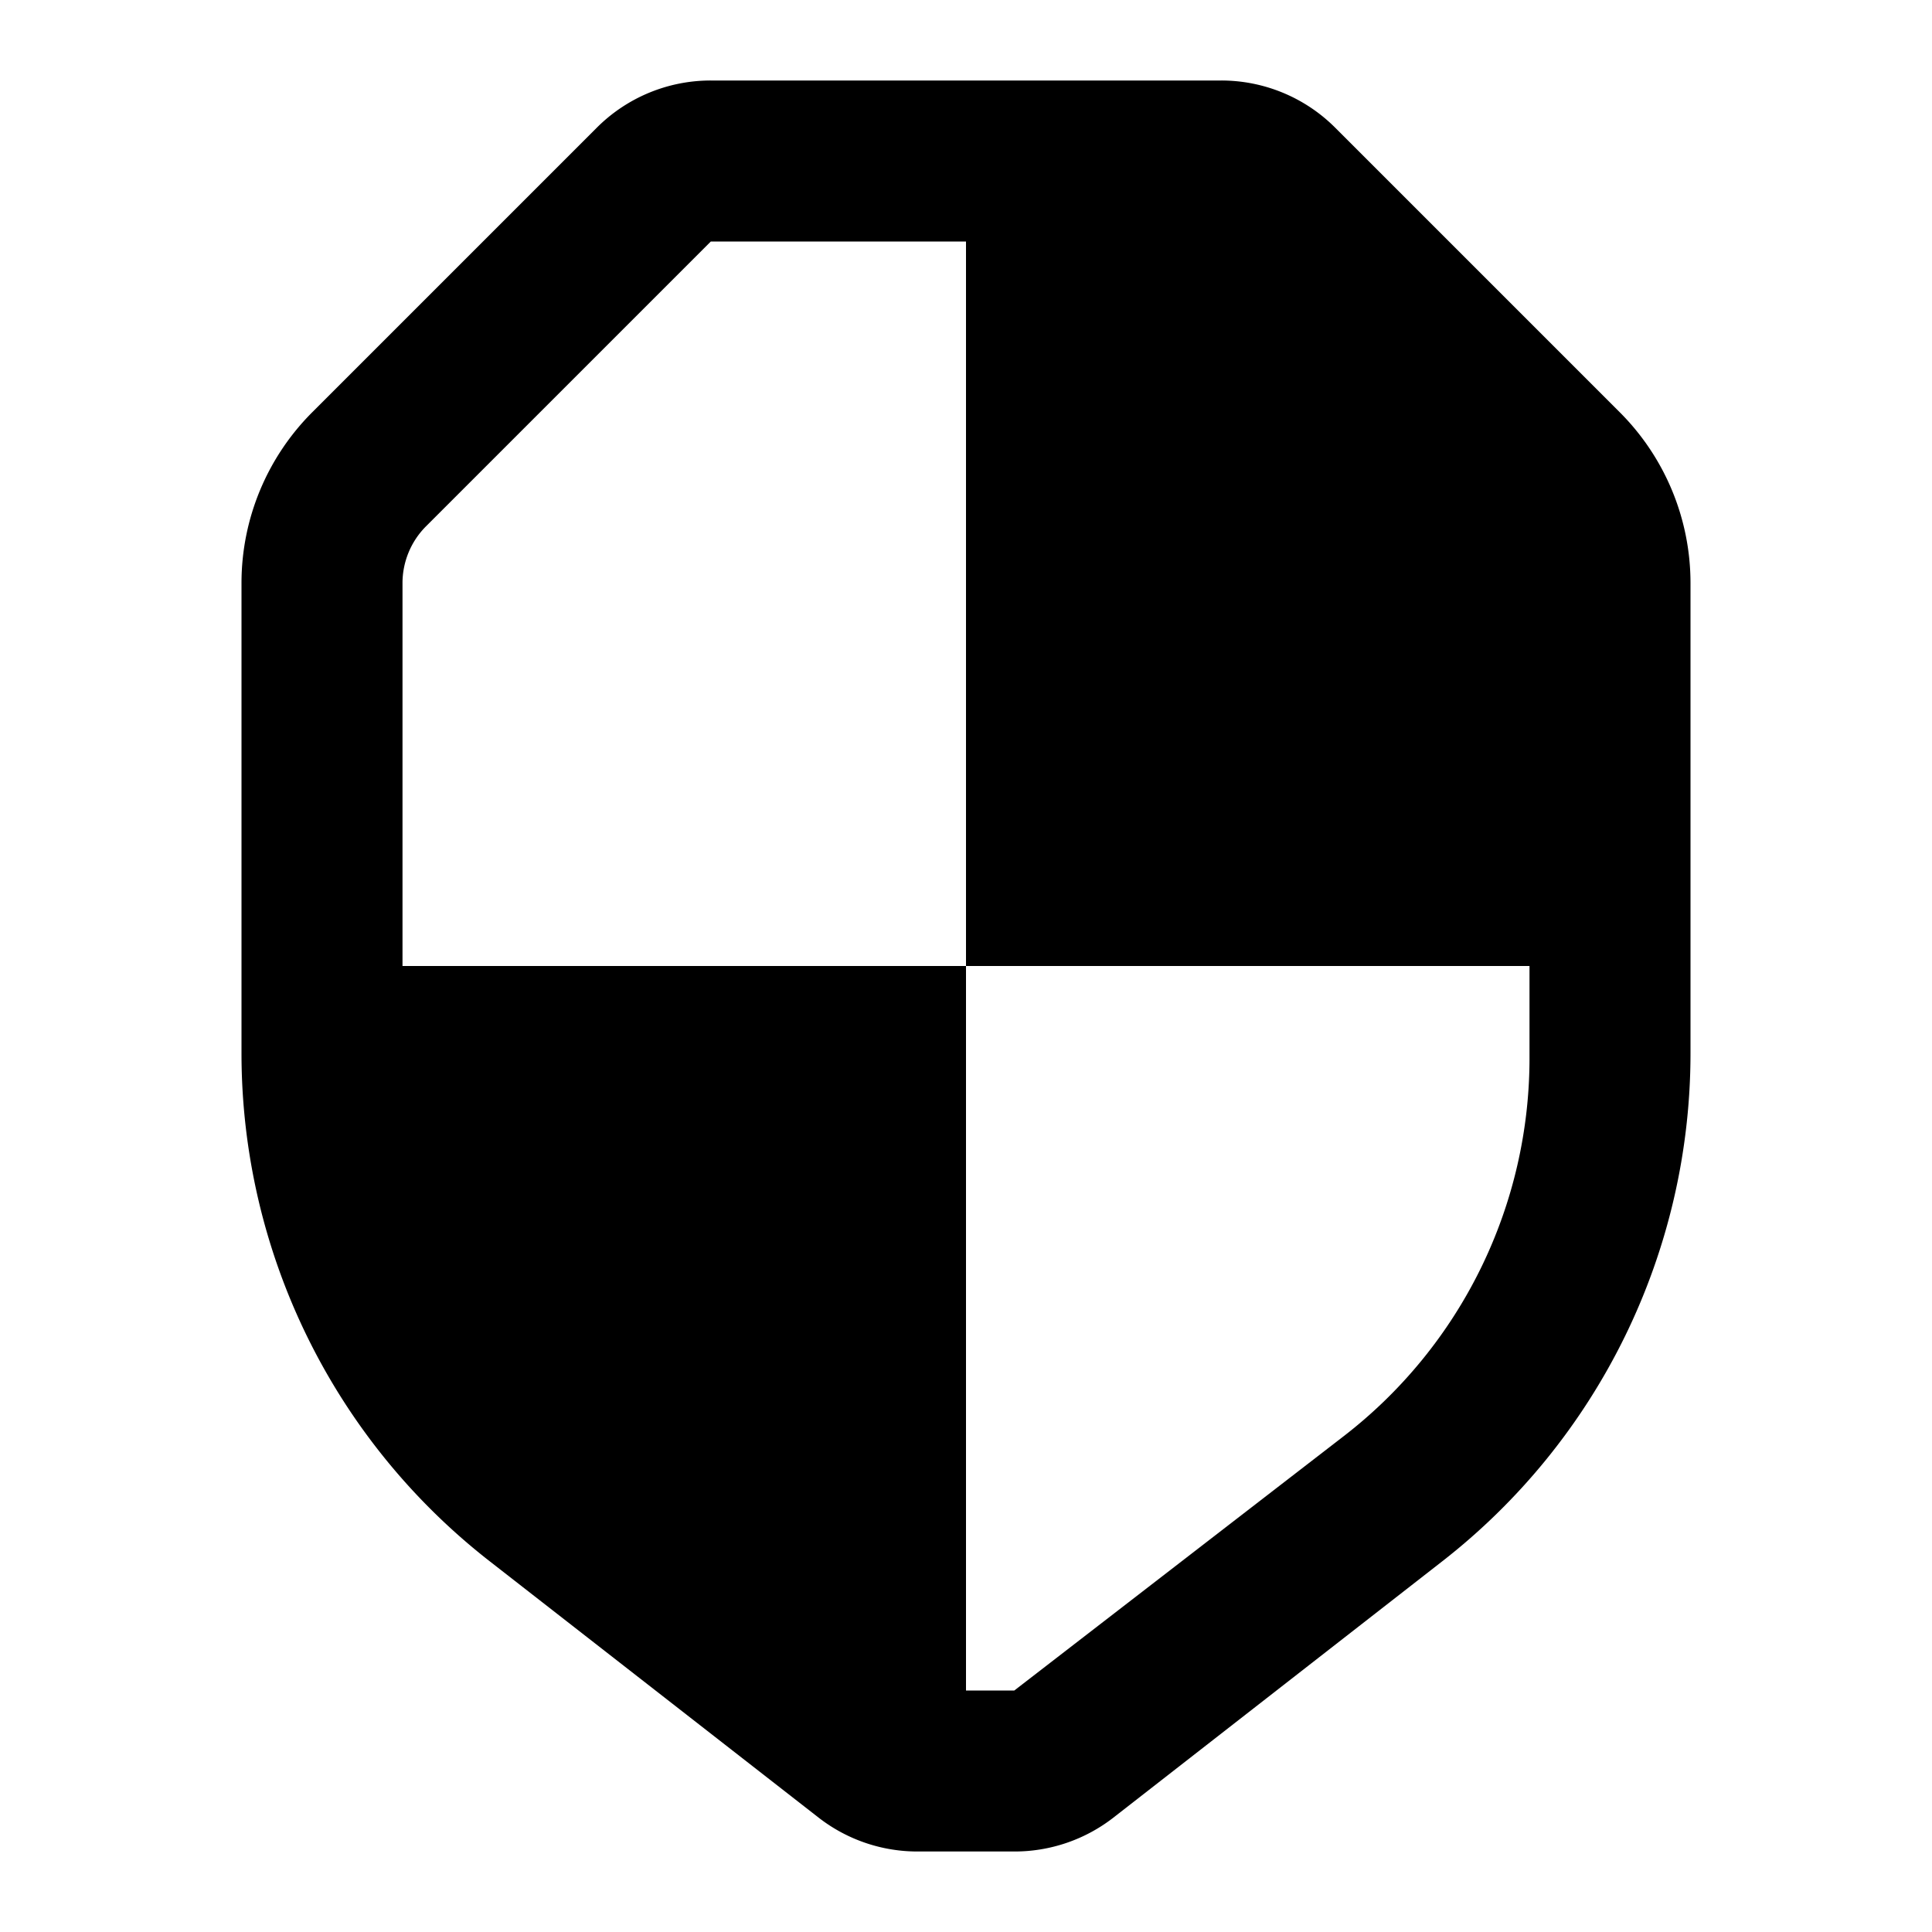 <svg xmlns="http://www.w3.org/2000/svg" id="Layer_1" data-name="Layer 1" viewBox="0 0 24 24"><title>security</title><path d="M20.12,5.12,16.59,1.59A2,2,0,0,0,15.17,1H8.83a2,2,0,0,0-1.42.59L3.88,5.12A3,3,0,0,0,3,7.24v5.85A8,8,0,0,0,6.09,19.4l4.08,3.18A2,2,0,0,0,11.4,23h1.2a2,2,0,0,0,1.23-.42l4.08-3.18A8,8,0,0,0,21,13.09V7.24A3,3,0,0,0,20.12,5.12Zm-1.12,8a5.93,5.93,0,0,1-2.32,4.73L12.6,21H12V12H5V7.24a1,1,0,0,1,.29-.7L8.83,3H12v9h7Z"></path></svg>